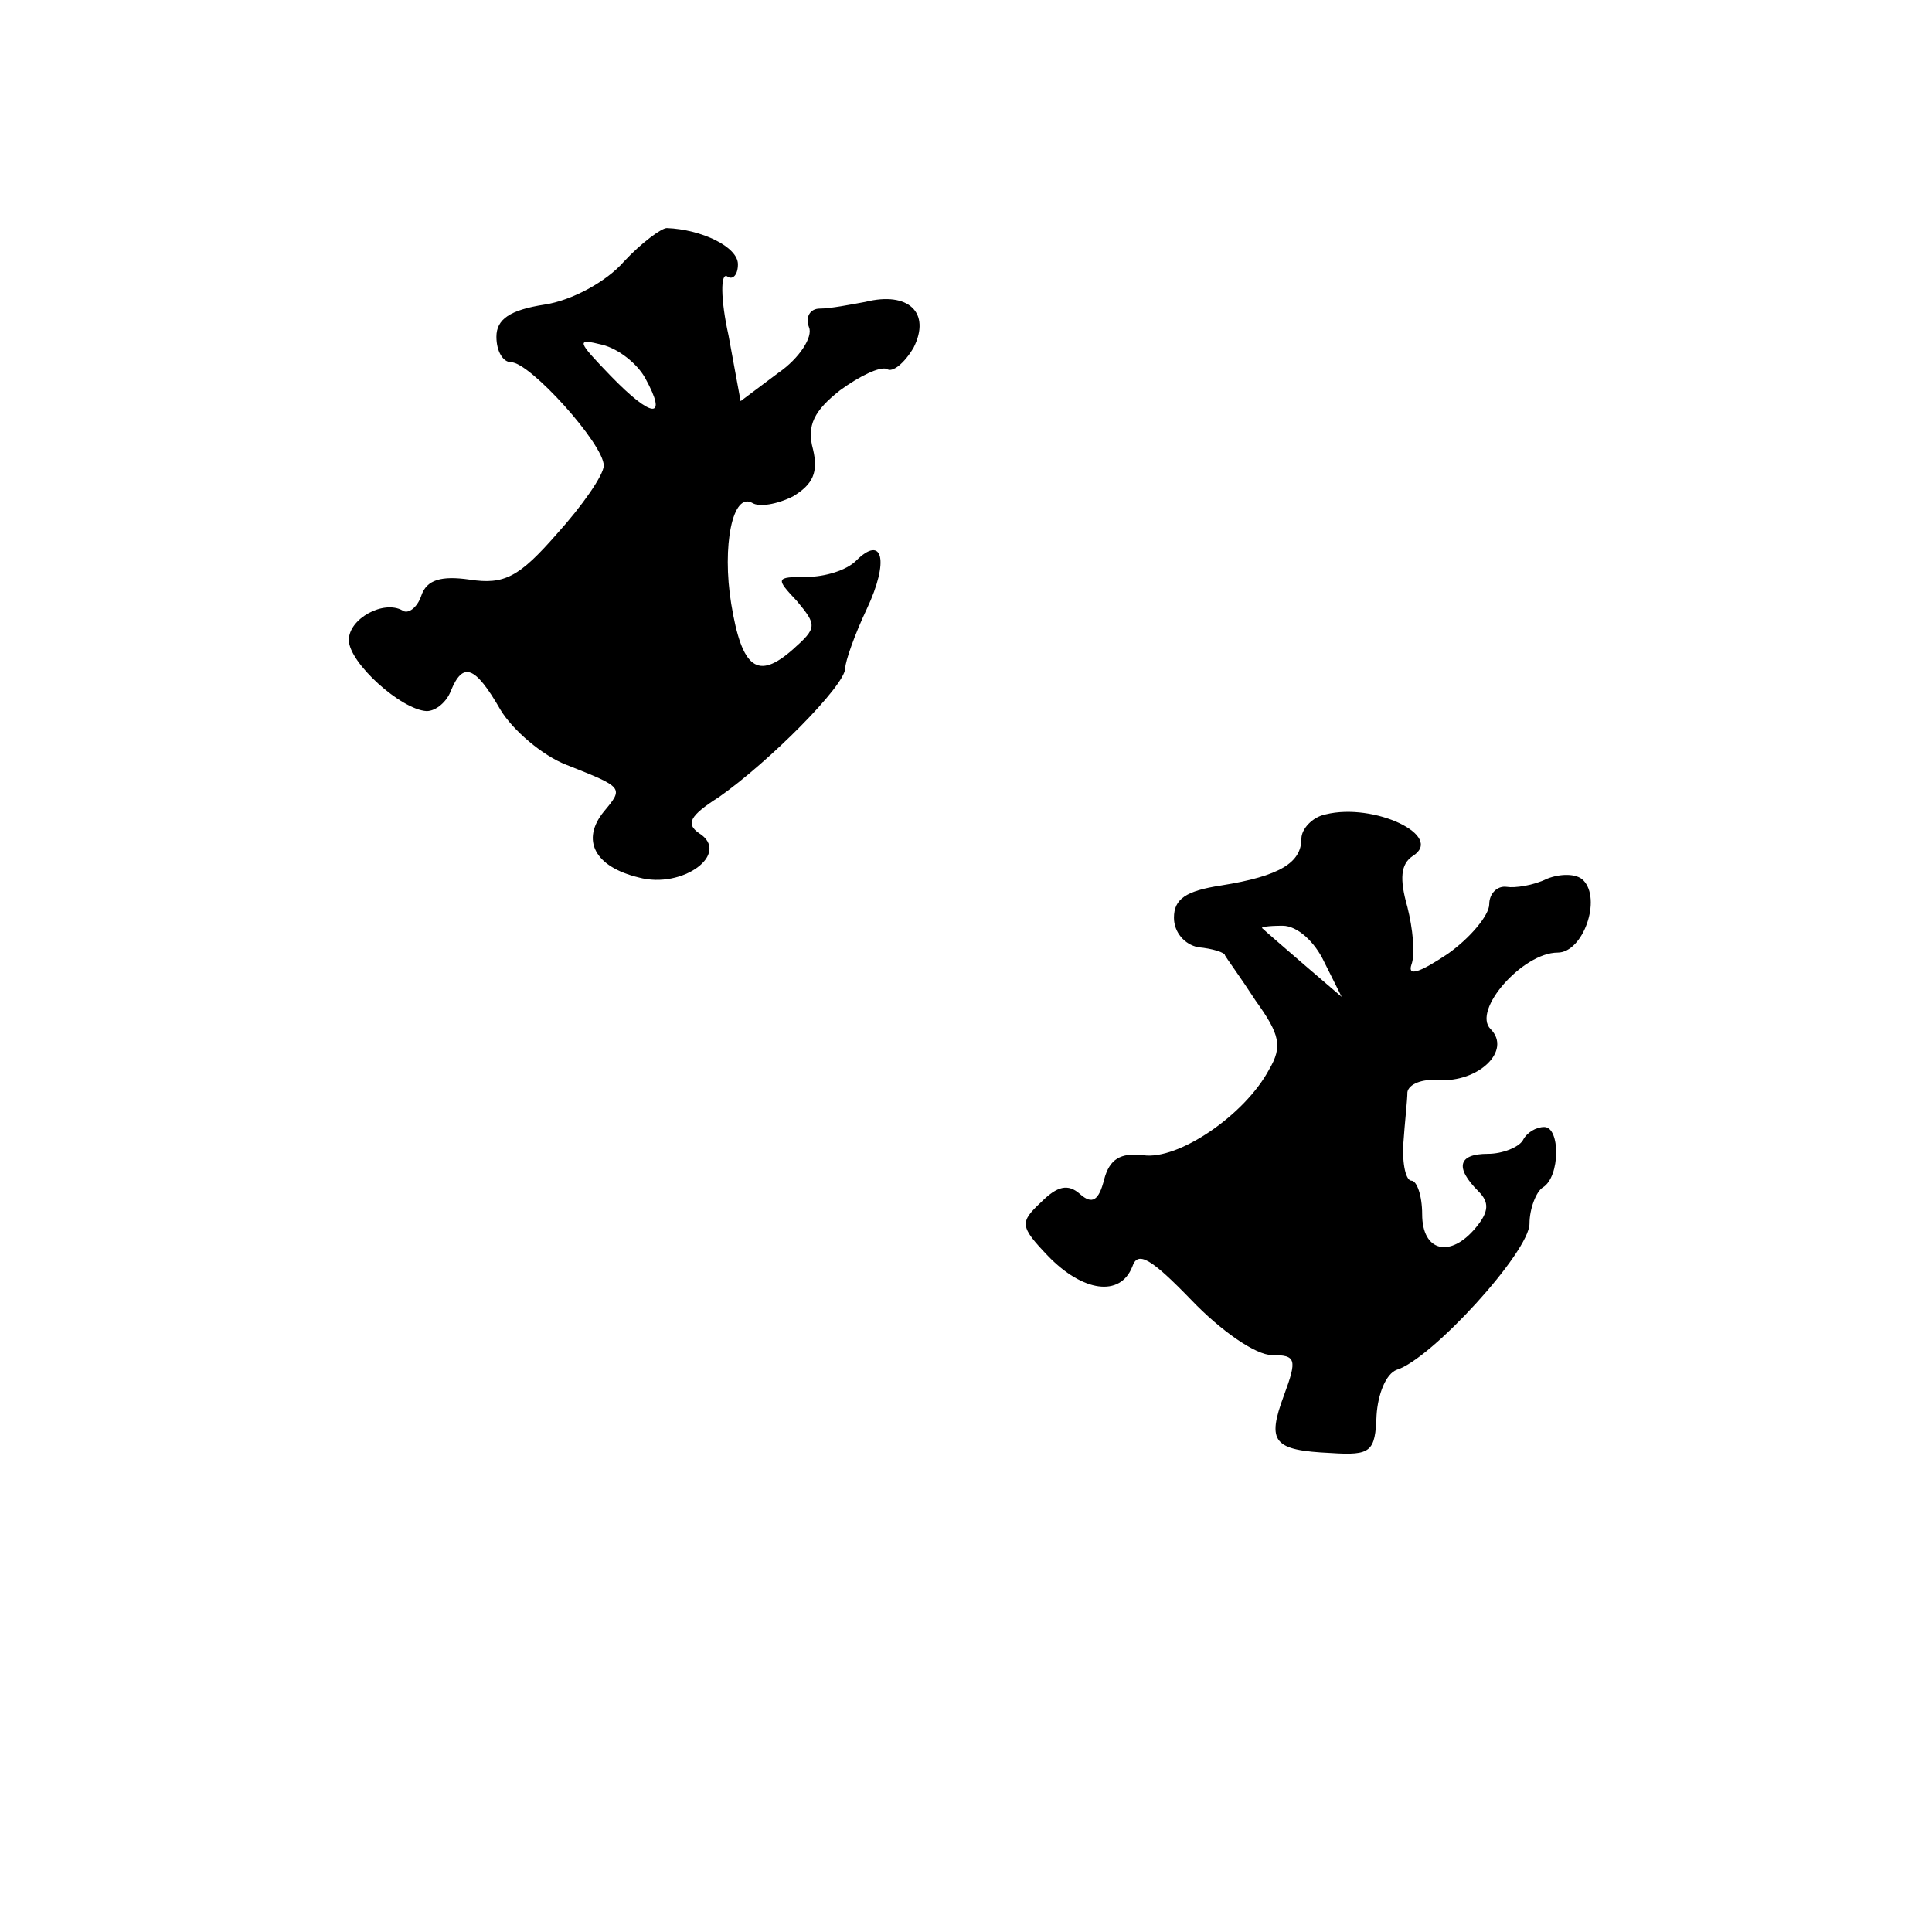 <?xml version="1.0" encoding="UTF-8" standalone="yes"?>
<svg version="1.0" xmlns="http://www.w3.org/2000/svg" width="144" height="144" viewBox="0 0 144 144" preserveAspectRatio="xMidYMid meet">
  <g transform="translate(0,144) scale(0.1,-0.1)" fill="#000000" stroke="none">
    <path d="M465 1245 c-13 -15 -39 -29 -59 -32 -26 -4 -36 -11 -36 -24 0 -11 5
-19 11 -19 14 0 69 -61 69 -77 0 -7 -16 -30 -35 -51 -28 -32 -39 -38 -65 -34
-21 3 -32 0 -36 -12 -3 -9 -10 -14 -14 -11 -14 8 -40 -6 -40 -22 0 -17 39 -52
58 -53 7 0 15 7 18 15 9 22 18 19 37 -14 9 -15 31 -34 49 -41 43 -17 43 -17
28 -35 -17 -21 -7 -41 26 -49 33 -9 69 18 45 33 -10 7 -7 13 15 27 37 26 94
83 94 96 0 5 7 25 16 44 17 36 12 56 -8 36 -7 -7 -23 -12 -37 -12 -23 0 -23
-1 -7 -18 15 -18 15 -20 -3 -36 -26 -23 -38 -15 -46 34 -7 43 1 84 16 75 5 -3
18 -1 30 5 15 9 19 18 15 35 -5 18 1 29 20 44 15 11 30 18 35 16 4 -3 13 4 20
16 13 26 -4 42 -36 34 -11 -2 -26 -5 -34 -5 -7 0 -11 -6 -8 -14 3 -7 -7 -23
-23 -34 l-28 -21 -9 49 c-6 27 -6 47 -1 44 4 -3 8 1 8 9 0 13 -27 26 -53 27
-4 0 -19 -11 -32 -25z m16 -87 c17 -31 5 -30 -26 2 -25 26 -26 28 -6 23 12 -3
26 -14 32 -25z"/>
    <path d="M988 833 c-10 -2 -18 -11 -18 -18 0 -18 -16 -28 -60 -35 -26 -4 -35
-10 -35 -24 0 -11 8 -20 18 -22 11 -1 20 -4 20 -6 1 -2 12 -17 23 -34 18 -25
20 -34 10 -51 -18 -34 -68 -68 -94 -64 -17 2 -25 -3 -29 -18 -4 -16 -9 -19
-18 -11 -9 8 -17 6 -29 -6 -16 -15 -16 -18 5 -40 26 -27 54 -31 63 -8 4 12 14
6 44 -25 22 -23 48 -41 60 -41 18 0 19 -3 9 -30 -13 -35 -8 -41 35 -43 30 -2
33 1 34 28 1 16 7 31 15 34 26 8 99 88 99 109 0 11 5 24 10 27 13 8 13 45 1
45 -6 0 -13 -4 -16 -10 -3 -5 -15 -10 -26 -10 -22 0 -25 -10 -7 -28 8 -8 8
-15 -2 -27 -19 -23 -40 -18 -40 10 0 14 -4 25 -8 25 -4 0 -7 12 -6 28 1 15 3
32 3 38 1 6 11 10 23 9 30 -2 55 22 39 38 -14 14 24 57 50 57 19 0 33 40 19
54 -5 5 -17 5 -27 1 -10 -5 -24 -7 -30 -6 -7 1 -13 -5 -13 -13 0 -8 -14 -25
-31 -37 -21 -14 -30 -17 -27 -8 3 8 1 27 -3 43 -6 21 -5 32 4 38 24 15 -29 40
-65 31z m-1 -110 l13 -26 -28 24 c-15 13 -29 25 -31 27 -2 1 4 2 15 2 11 0 24
-12 31 -27z"/>
  </g>
</svg>